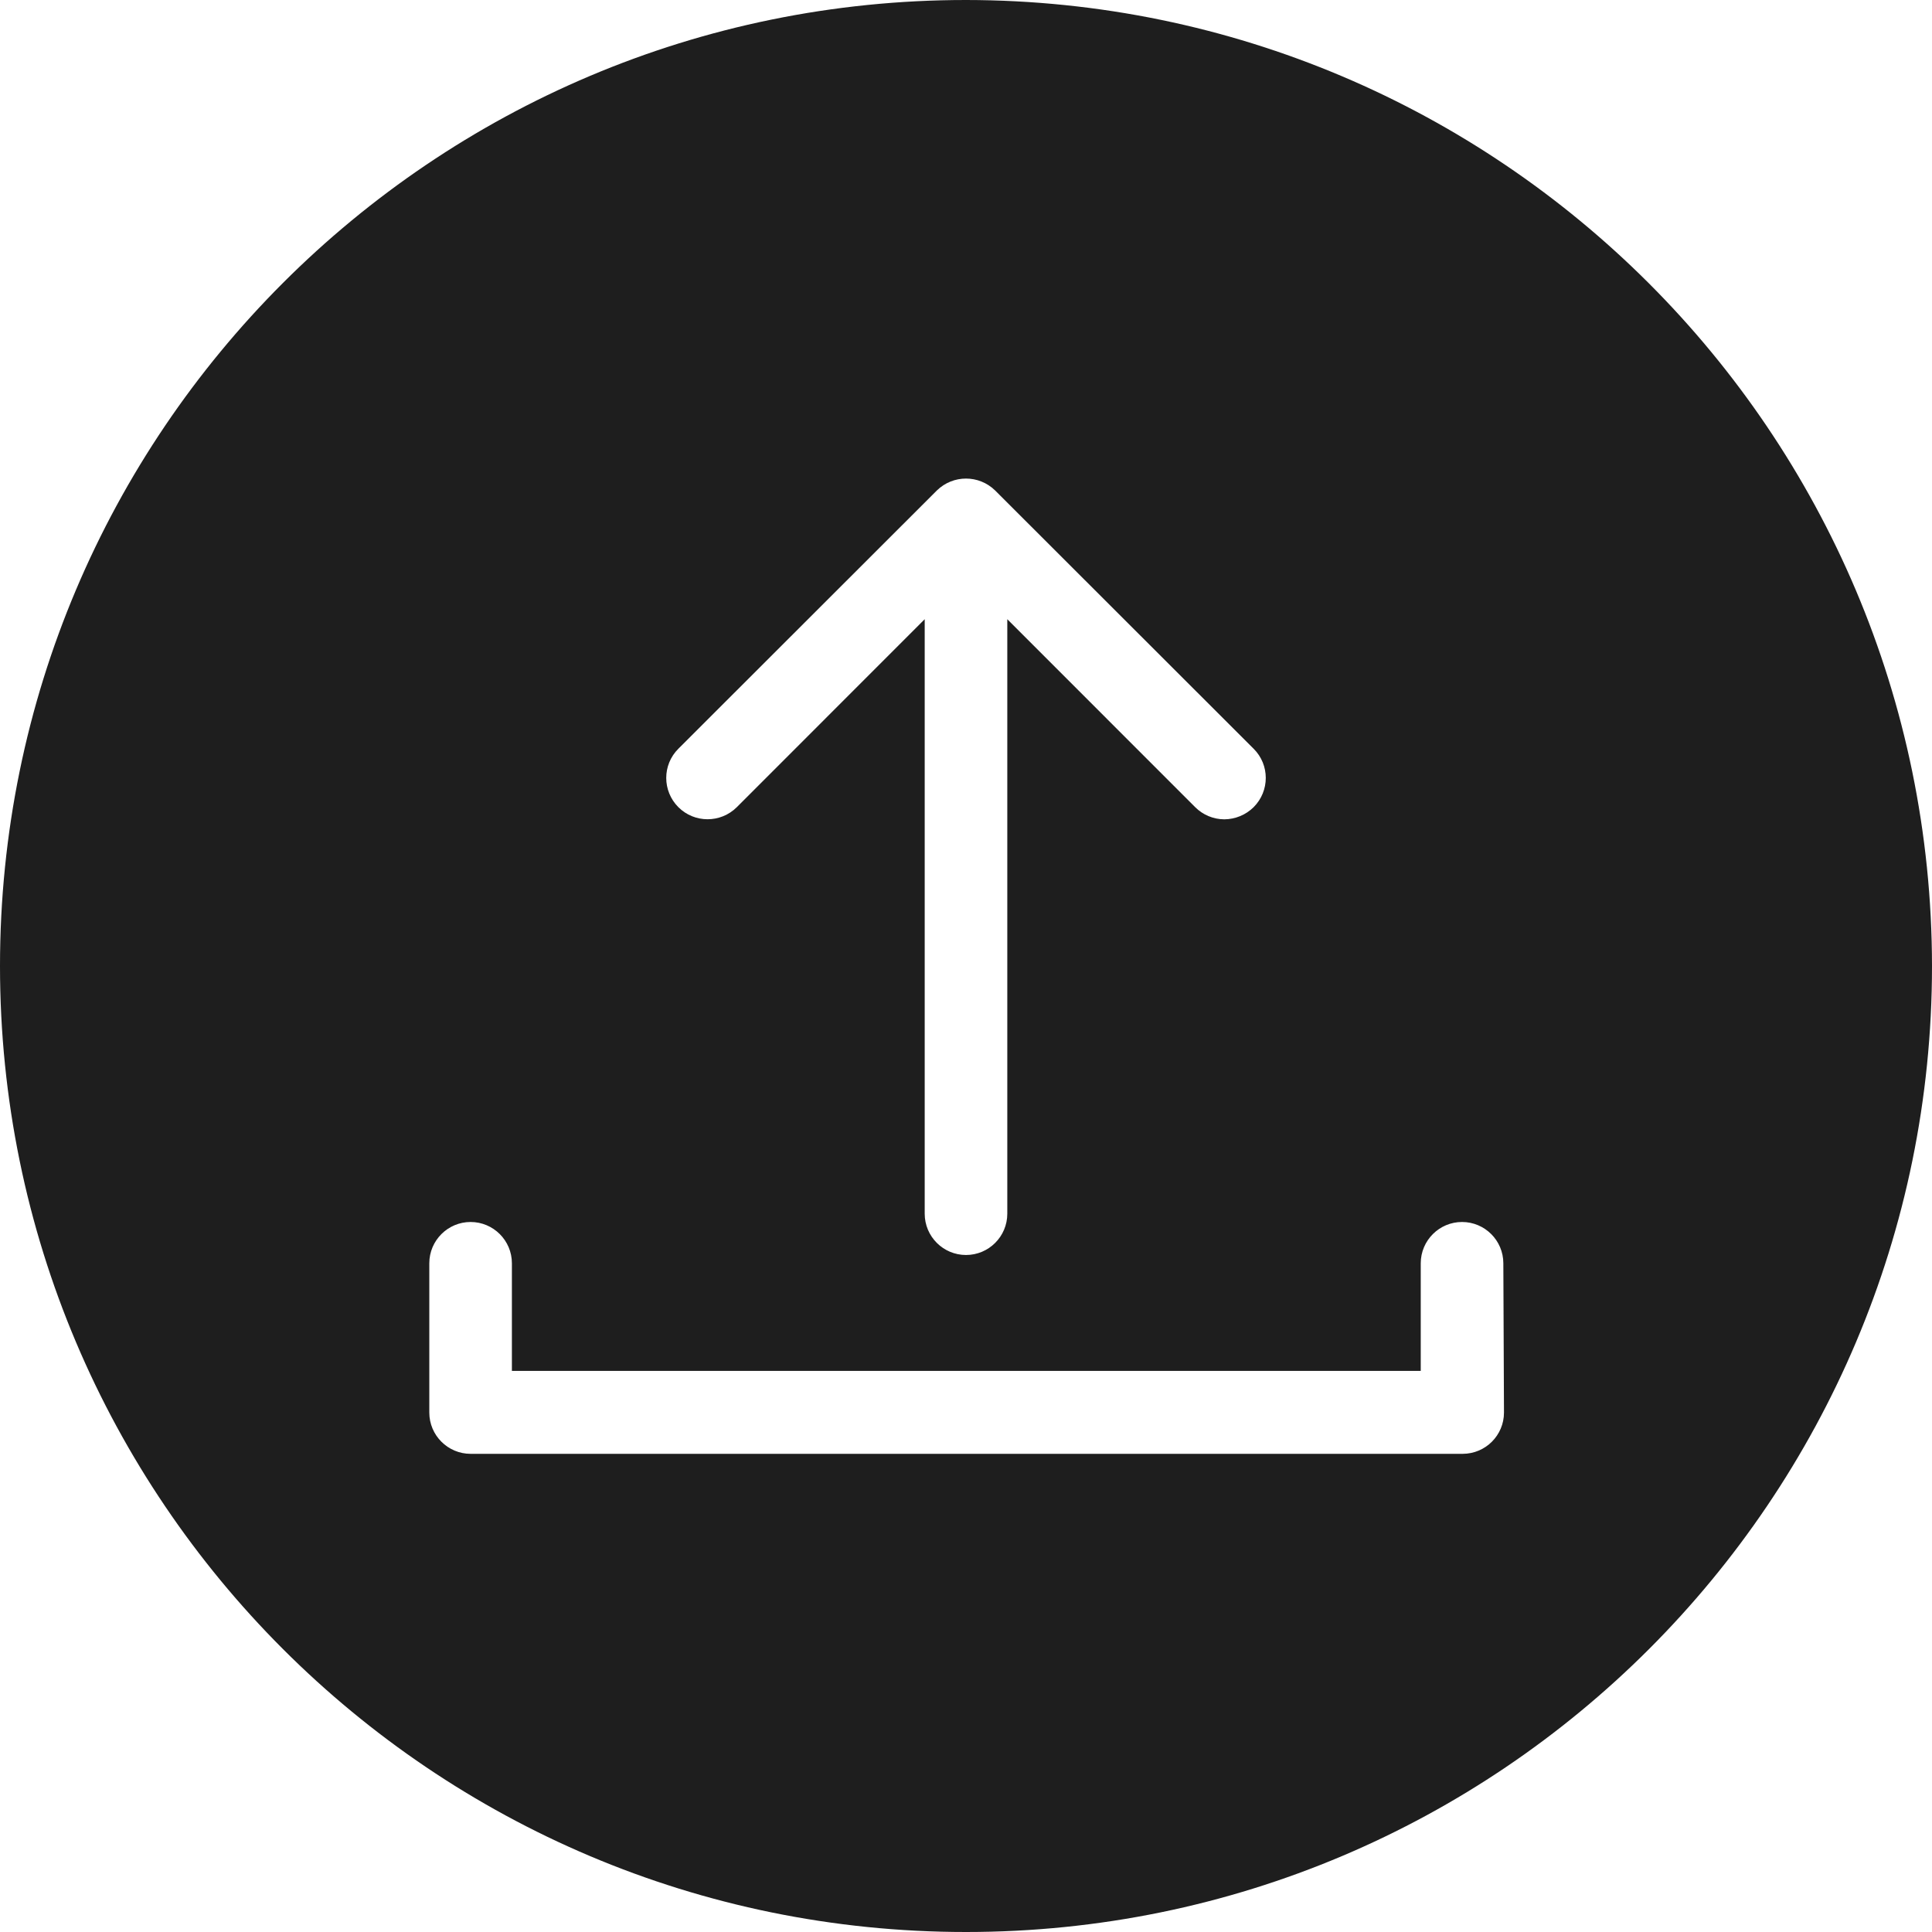 <svg xmlns="http://www.w3.org/2000/svg" fill="none" viewBox="0 0 24 24" height="24" width="24">
<g clip-path="url(#clip0_2089_6674)">
<path fill="#1E1E1E" d="M12 0C5.373 0 0 5.373 0 12C0 18.627 5.373 24 12 24C18.627 24 24 18.627 24 12C23.993 5.375 18.625 0.007 12 0ZM8.427 9.301L11.639 6.092C11.84 5.896 12.16 5.896 12.361 6.092L15.573 9.301C15.774 9.501 15.774 9.825 15.574 10.026C15.574 10.026 15.574 10.026 15.573 10.027C15.476 10.123 15.345 10.177 15.208 10.178C15.072 10.177 14.943 10.123 14.847 10.027L12.513 7.692V15.077C12.513 15.36 12.283 15.59 12 15.59C11.717 15.59 11.487 15.36 11.487 15.077V7.692L9.153 10.027C8.952 10.227 8.627 10.227 8.427 10.027C8.226 9.826 8.226 9.501 8.427 9.301ZM18.683 17.547C18.683 17.83 18.454 18.059 18.171 18.06C18.165 18.06 18.16 18.06 18.154 18.06H5.846C5.563 18.06 5.333 17.83 5.333 17.547V15.693C5.333 15.41 5.563 15.18 5.846 15.18C6.129 15.18 6.359 15.41 6.359 15.693V17.03H17.649V15.693C17.649 15.41 17.879 15.18 18.162 15.18C18.445 15.18 18.675 15.41 18.675 15.693L18.683 17.547V17.547Z"></path>
</g>
<defs>
<clipPath id="clip0_2089_6674">
<rect fill="white" height="24" width="24"></rect>
</clipPath>
</defs>
</svg>

